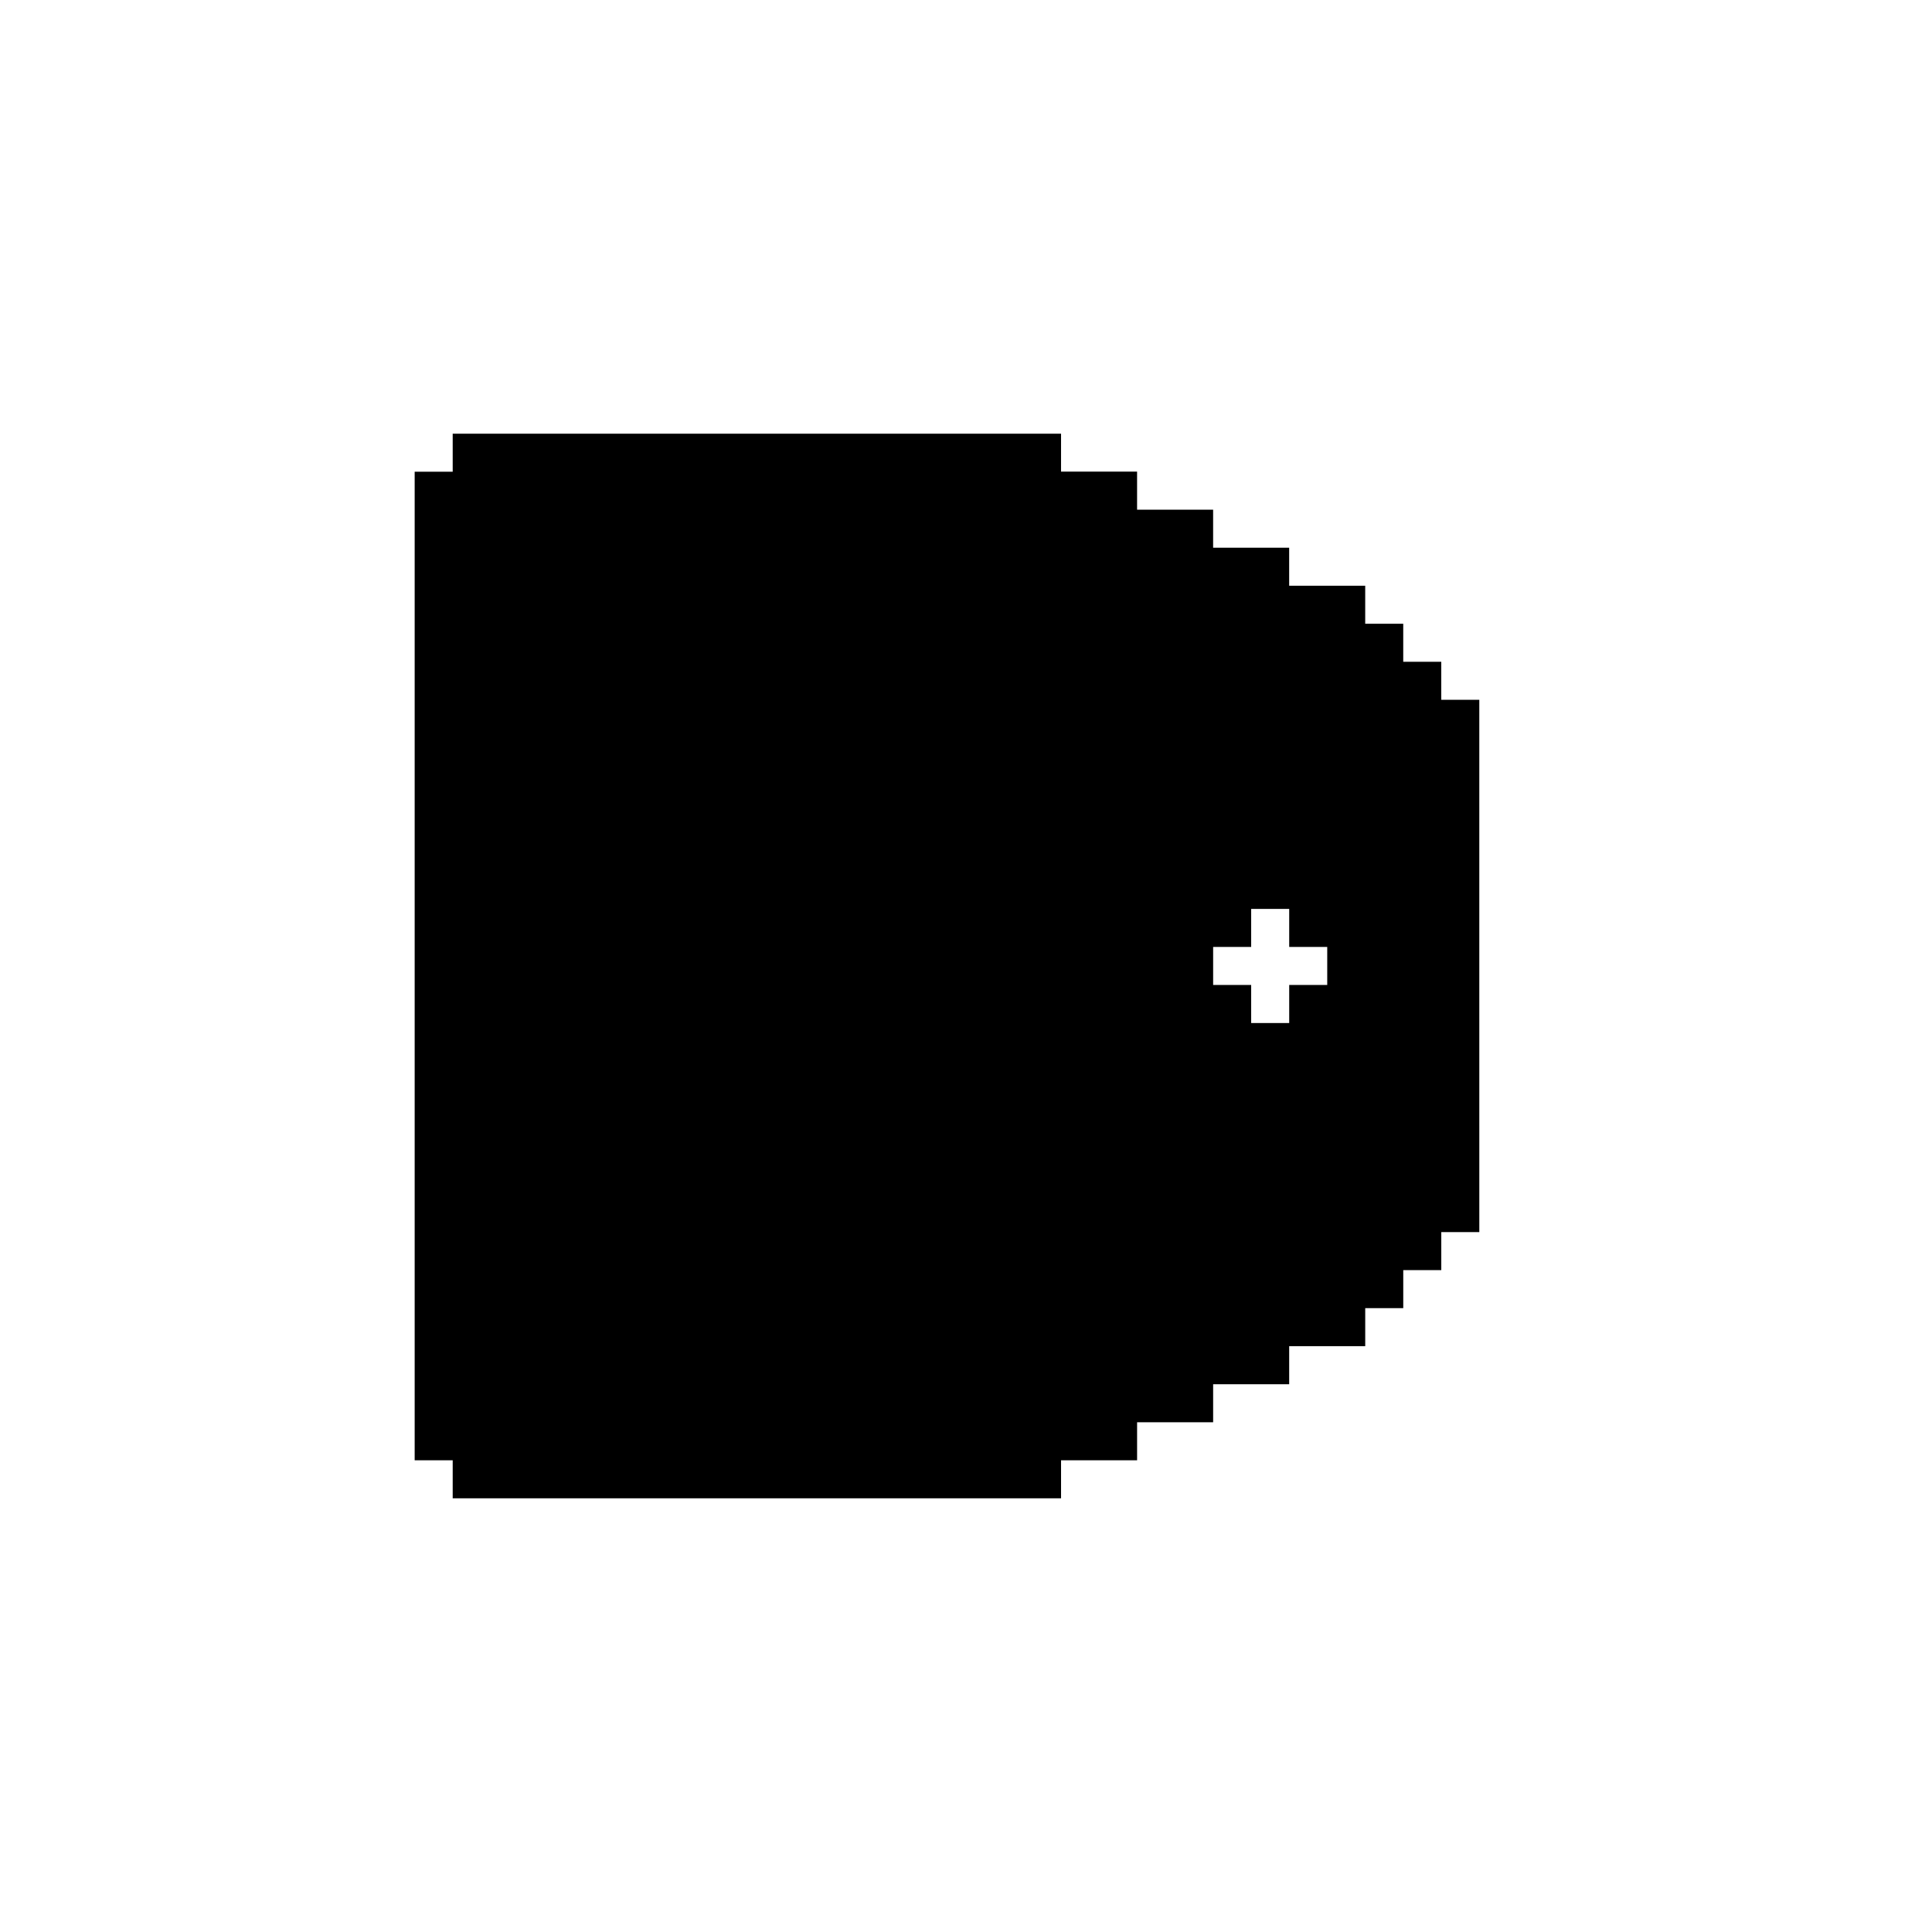 <?xml version="1.0" encoding="UTF-8"?>
<!-- Uploaded to: ICON Repo, www.svgrepo.com, Generator: ICON Repo Mixer Tools -->
<svg fill="#000000" width="800px" height="800px" version="1.1" viewBox="144 144 512 512" xmlns="http://www.w3.org/2000/svg">
 <path d="m425.19 258.93h-161.22v10.078h-10.078v261.98h10.078v10.078h161.22v-10.078h20.152v-10.078h20.152v-10.078h20.152v-10.078h20.152v-10.078h10.078v-10.078h10.078v-10.078h10.078l-0.004-141.06h-10.078v-10.078h-10.078v-10.078h-10.078v-10.078h-20.152v-10.078h-20.152v-10.078h-20.152v-10.078h-20.152zm40.305 146.1v-10.078h10.078v-10.078h10.078v10.078h10.078v10.078h-10.078v10.078h-10.078v-10.078z"/>
</svg>
